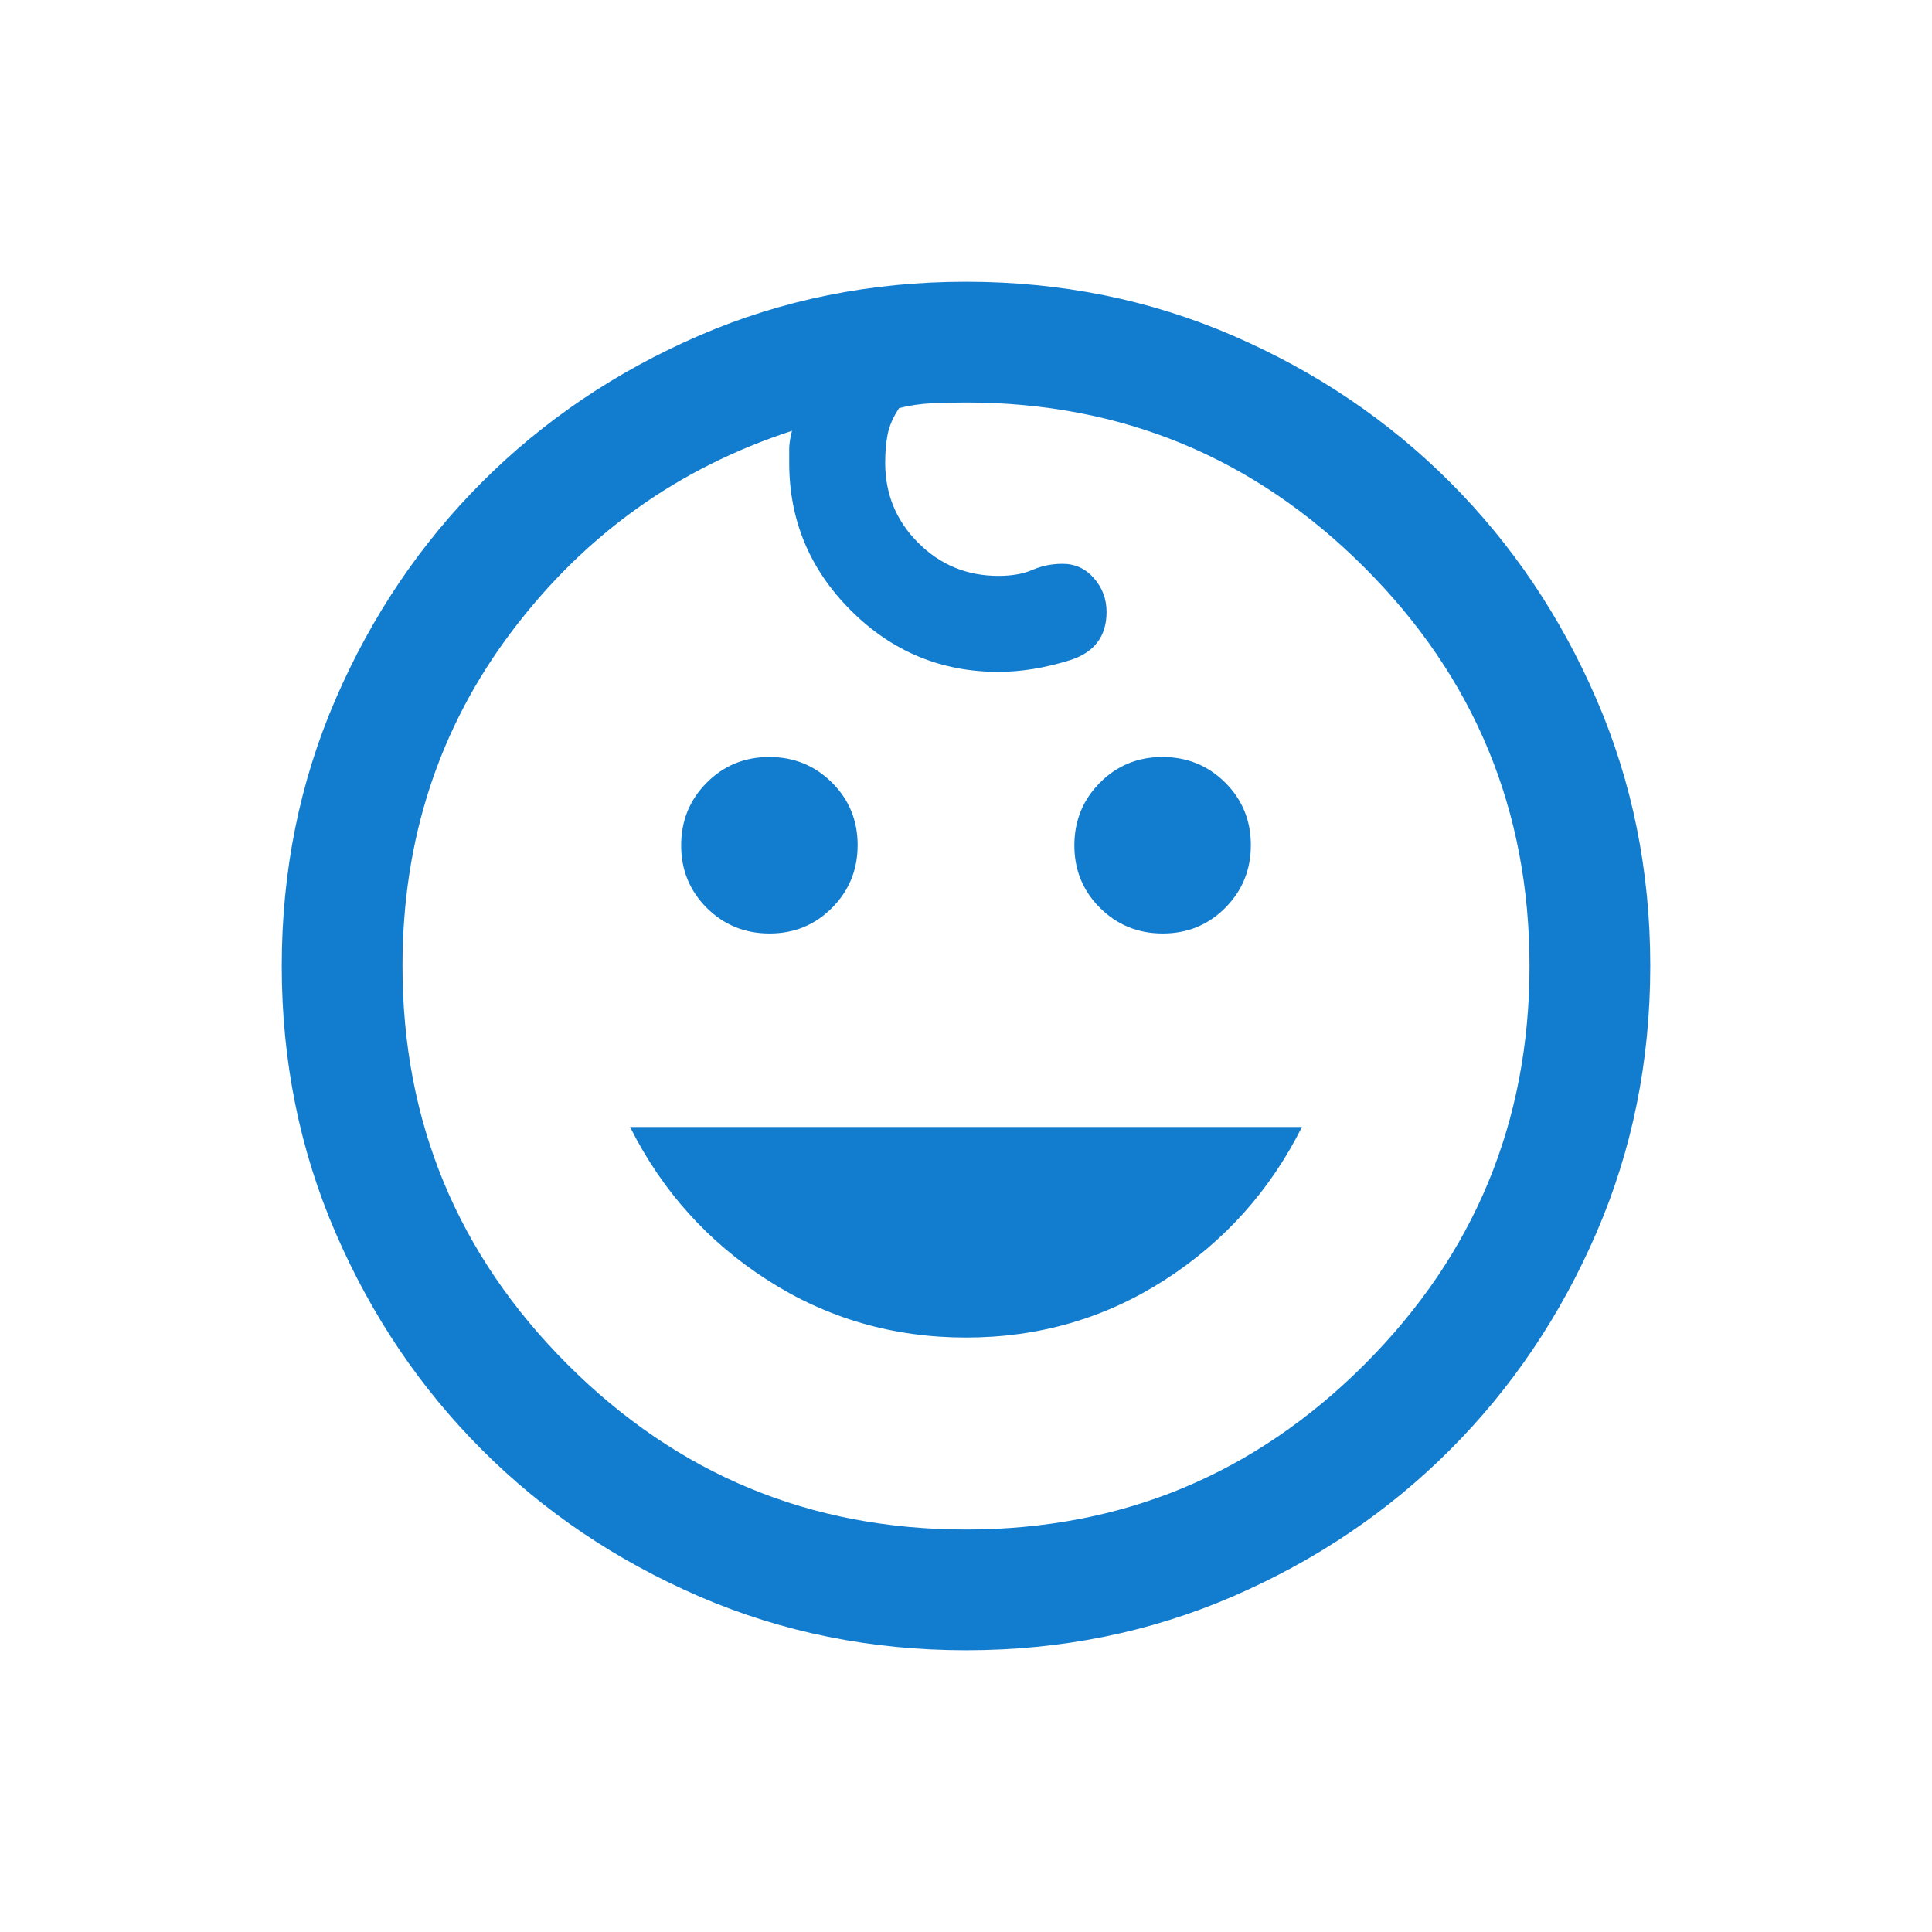 <svg id="SvgjsSvg1116" width="288" height="288" xmlns="http://www.w3.org/2000/svg" version="1.1" xmlns:xlink="http://www.w3.org/1999/xlink" xmlns:svgjs="http://svgjs.com/svgjs"><defs id="SvgjsDefs1117"></defs><g id="SvgjsG1118"><svg xmlns="http://www.w3.org/2000/svg" viewBox="0 -960 960 960" width="288" height="288"><path d="M577.768-496.154q-18.383 0-31.152-12.694-12.77-12.693-12.77-31.076 0-18.383 12.694-31.153 12.693-12.769 31.076-12.769 18.384 0 31.153 12.694 12.769 12.693 12.769 31.076 0 18.383-12.693 31.153-12.694 12.769-31.077 12.769Zm-195.384 0q-18.384 0-31.153-12.694-12.769-12.693-12.769-31.076 0-18.383 12.693-31.153 12.694-12.769 31.077-12.769 18.383 0 31.152 12.694 12.77 12.693 12.77 31.076 0 18.383-12.694 31.153-12.693 12.769-31.076 12.769ZM480-295.386q-54.23 0-98.692-28.576-44.461-28.577-68.23-76.038h333.844q-23.769 47.461-68.23 76.038Q534.23-295.386 480-295.386Zm.022 155.385q-70.791 0-132.637-26.77-61.846-26.769-107.846-72.768-45.999-46-72.768-107.824-26.77-61.824-26.77-132.615 0-70.791 26.77-132.637 26.769-61.846 72.768-107.846 46-45.999 107.824-72.768 61.824-26.77 132.615-26.77 70.791 0 132.637 26.77 61.846 26.769 107.846 72.768 45.999 46 72.768 107.824 26.77 61.824 26.77 132.615 0 70.791-26.77 132.637-26.769 61.846-72.768 107.846-46 45.999-107.824 72.768-61.824 26.77-132.615 26.77ZM480-200q116 0 198-82t82-198q0-116-82-198t-198-82q-8.436 0-16.872.385-8.436.384-16.359 2.384-4.462 6.77-5.693 13-1.23 6.231-1.23 14.231 0 23.308 16.423 39.731 16.423 16.423 39.846 16.423 10.039 0 16.962-3t14.923-3q9.362 0 15.604 7.171 6.242 7.172 6.242 16.733 0 18.326-18.423 24.057Q513-626.154 496-626.154q-42.692 0-73.269-30.577-30.577-30.577-30.577-73.269v-7.084q0-3.315 1.385-8.839-84.923 27.692-139.231 99.654Q200-574.308 200-480q0 116 82 198t198 82Zm0-280Z" fill="#127ccf" class="color000 svgShape"></path></svg></g></svg>